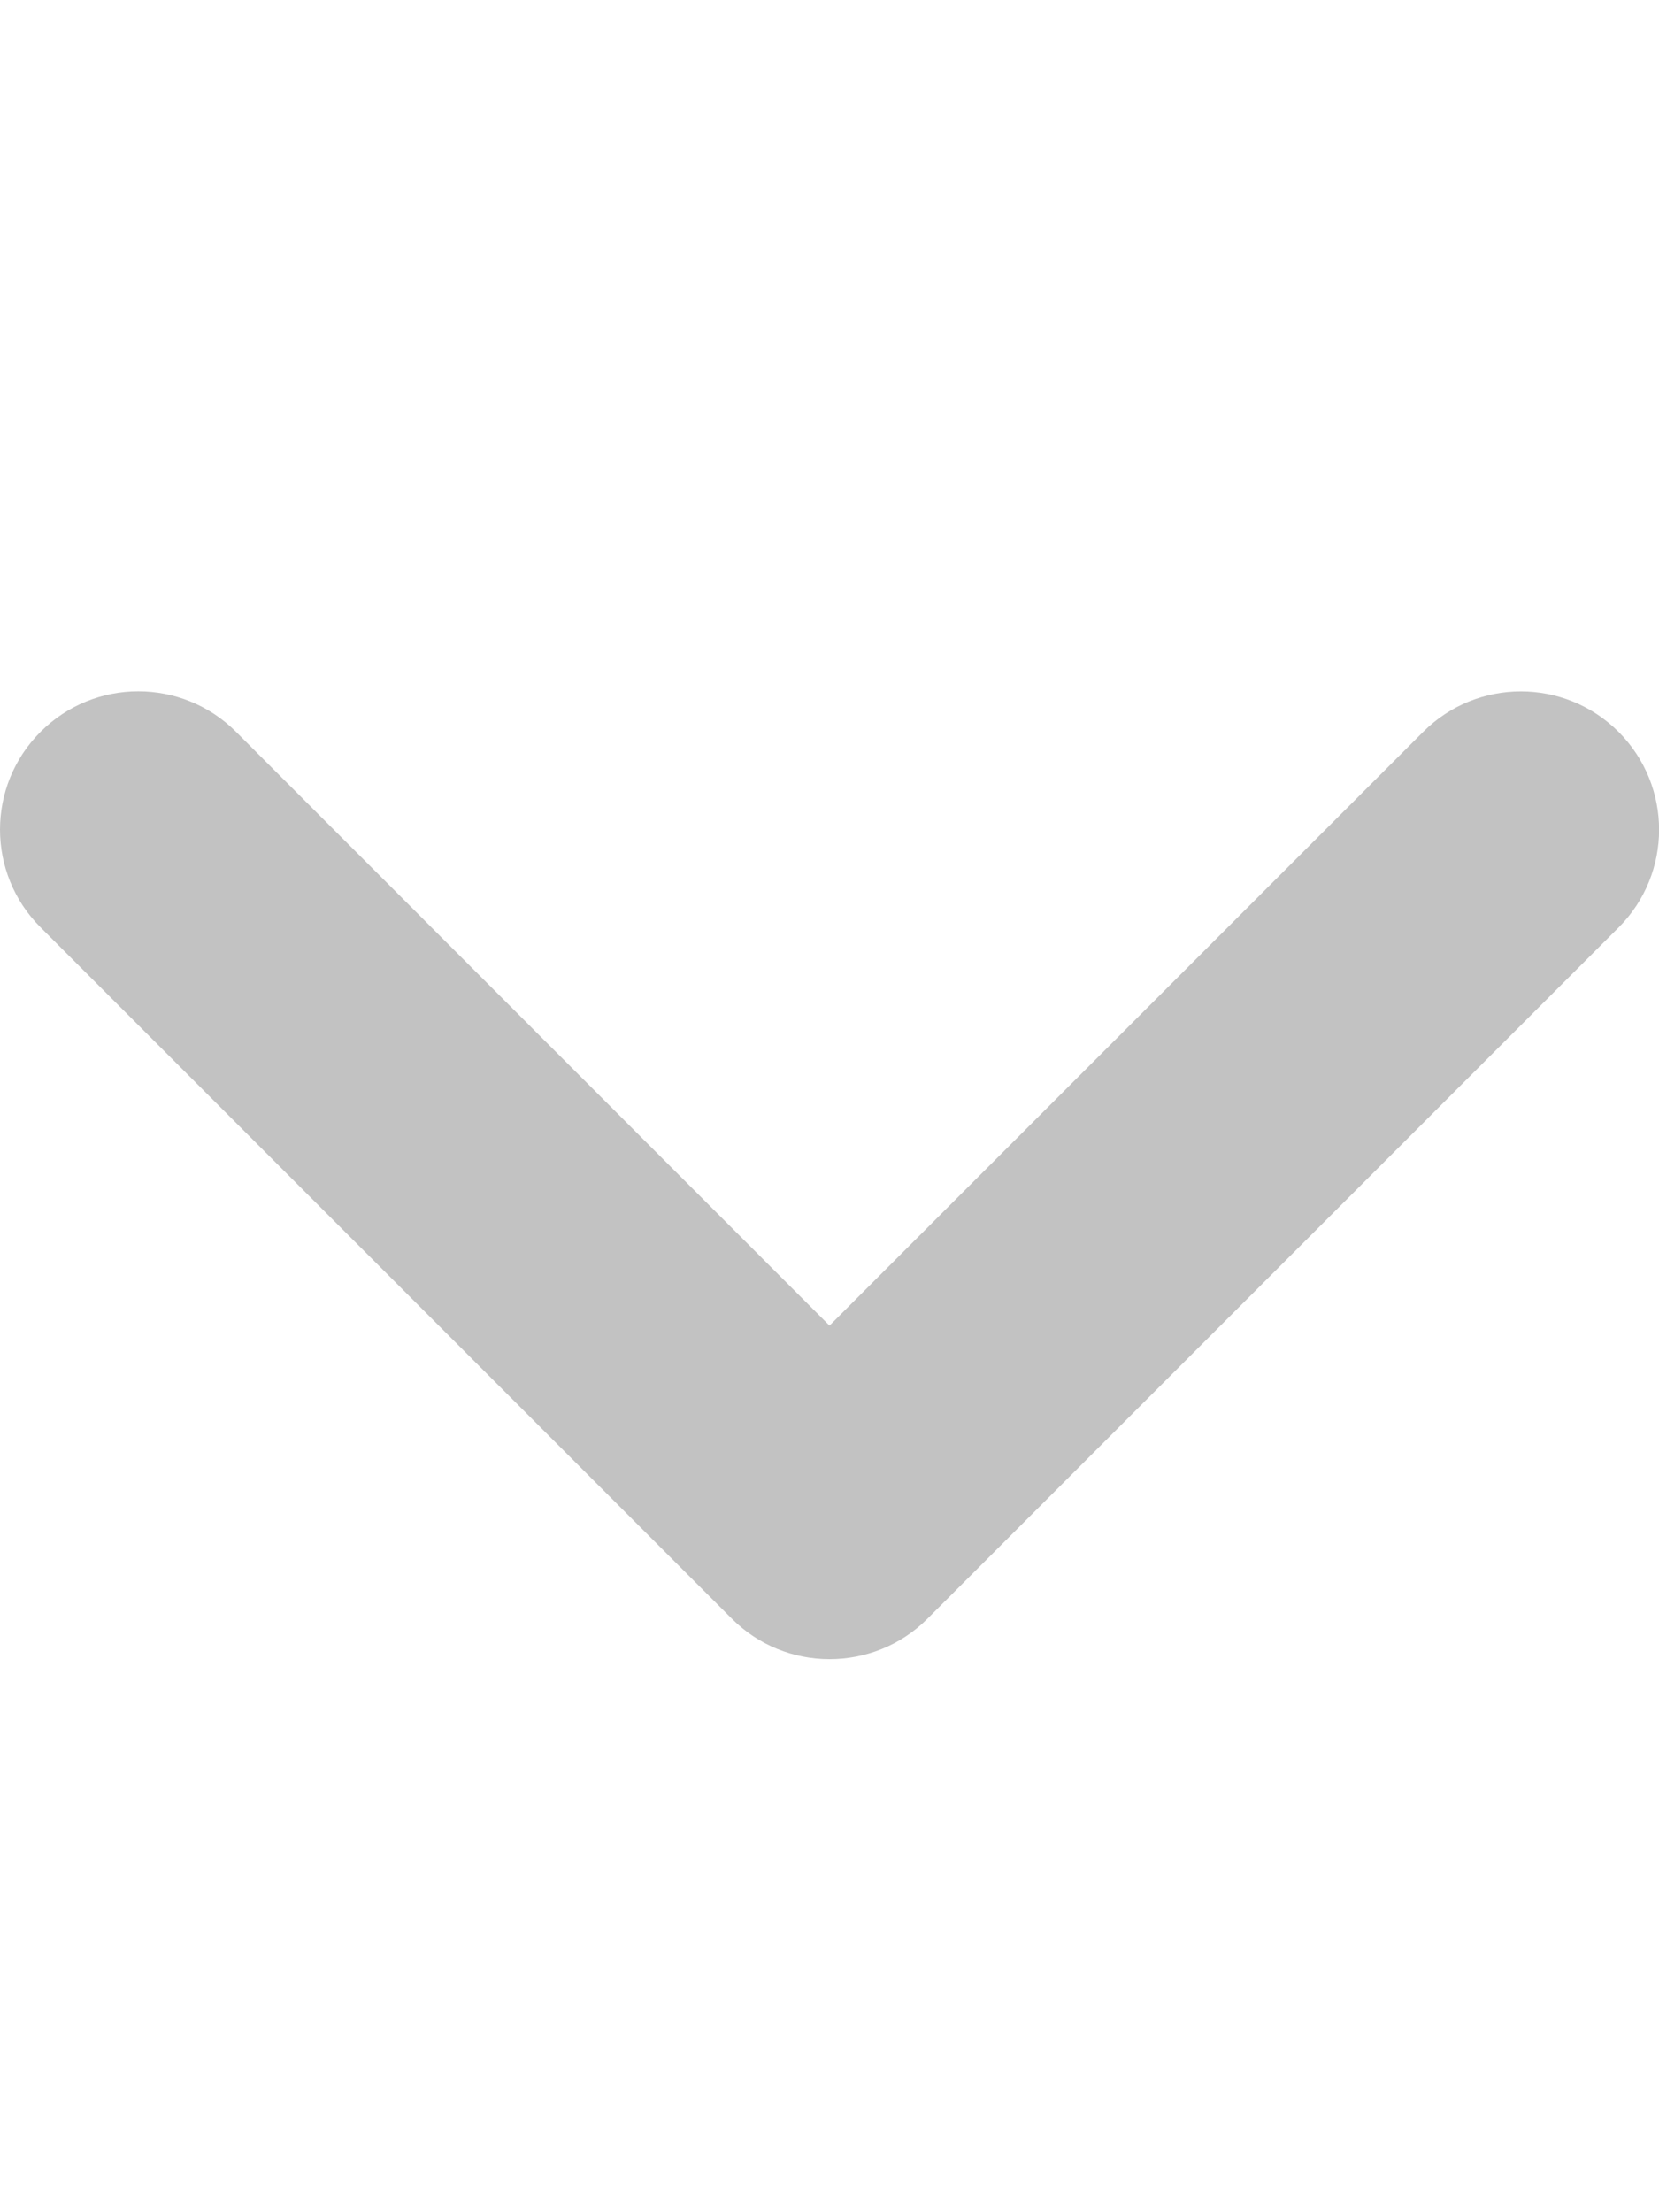 <svg width="21" height="28" viewBox="0 0 21 28" fill="none" xmlns="http://www.w3.org/2000/svg">
<g clip-path="url(#clip0_9_145)">
<path d="M10.5 21C10.052 21 9.604 20.829 9.263 20.487L0.513 11.737C-0.171 11.054 -0.171 9.946 0.513 9.263C1.197 8.579 2.304 8.579 2.988 9.263L10.5 16.778L18.014 9.264C18.698 8.58 19.805 8.58 20.489 9.264C21.172 9.948 21.172 11.055 20.489 11.739L11.739 20.489C11.397 20.831 10.948 21 10.5 21Z" fill="#C2C2C2"/>
</g>
<defs>
<clipPath id="clip0_9_145">
<rect width="21" height="28" fill="white"/>
</clipPath>
</defs>
</svg>

